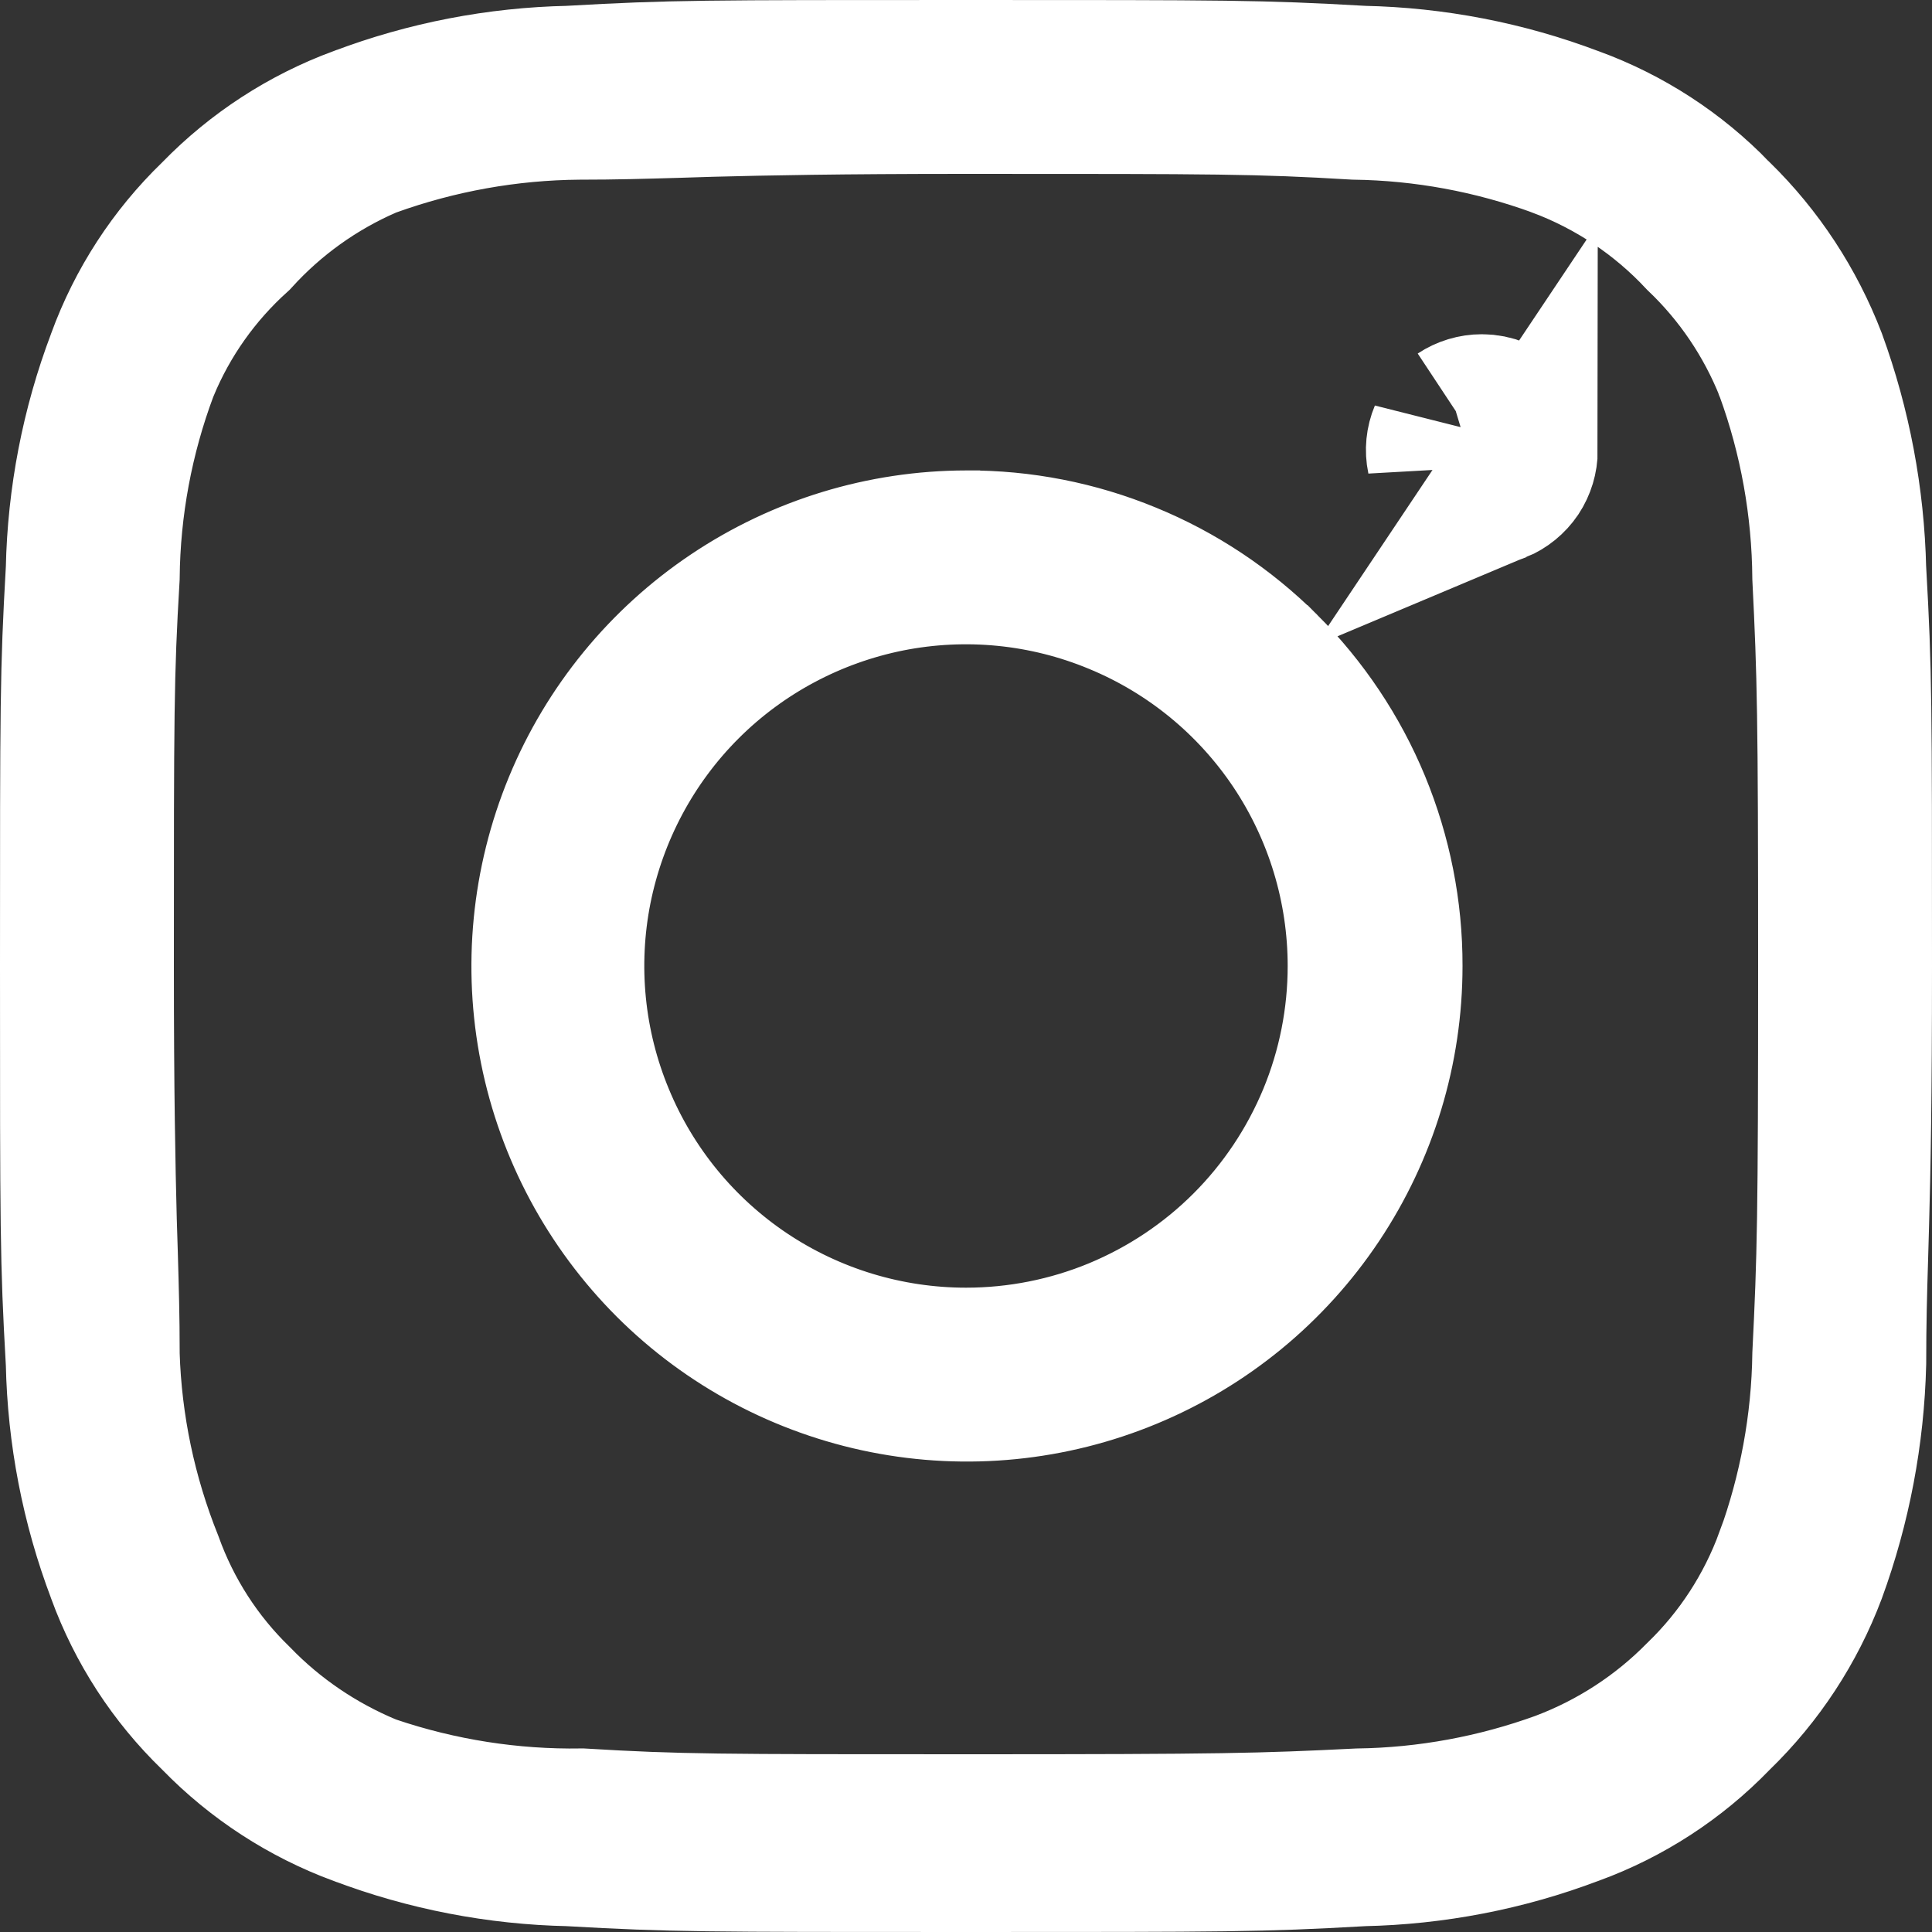 <svg width="14" height="14" viewBox="0 0 14 14" fill="none" xmlns="http://www.w3.org/2000/svg">
<rect x="0" y="0" width="14" height="14" fill="#333333" stroke="none"/>
<path d="M10.549 2.979L10.549 2.979L10.549 2.979ZM10.549 2.979C10.605 2.942 10.671 2.922 10.738 2.922M10.549 2.979L10.738 2.922M10.868 3.576L10.868 3.576C10.93 3.55 10.983 3.507 11.021 3.451L11.021 3.451C11.058 3.395 11.078 3.329 11.078 3.262L10.868 3.576ZM10.868 3.576C10.806 3.602 10.738 3.609 10.672 3.595L10.868 3.576ZM7.002 3.909L7.001 3.909C6.39 3.91 5.793 4.092 5.285 4.433C4.778 4.773 4.383 5.256 4.15 5.821L4.15 5.821C3.917 6.386 3.856 7.008 3.976 7.607L3.976 7.607C4.096 8.206 4.391 8.756 4.823 9.188L4.823 9.188C5.256 9.62 5.807 9.913 6.406 10.032L6.406 10.032C7.006 10.151 7.627 10.089 8.191 9.855C8.756 9.621 9.238 9.225 9.577 8.717C9.917 8.208 10.098 7.611 10.098 7V6.999C10.099 6.593 10.019 6.19 9.864 5.814L9.864 5.814C9.709 5.439 9.48 5.097 9.193 4.81L7.002 3.909ZM7.002 3.909C7.408 3.907 7.811 3.986 8.187 4.141C8.563 4.295 8.905 4.523 9.193 4.81L7.002 3.909ZM10.738 2.922C10.828 2.922 10.915 2.958 10.978 3.022L10.738 2.922ZM13.458 4.128L13.458 4.136L13.459 4.144C13.5 4.87 13.5 5.093 13.5 7C13.5 7.948 13.49 8.479 13.479 8.864C13.477 8.952 13.474 9.033 13.472 9.11C13.464 9.37 13.458 9.588 13.458 9.878C13.445 10.401 13.347 10.919 13.167 11.411C13.017 11.809 12.781 12.169 12.476 12.465L12.47 12.471L12.464 12.477C12.17 12.781 11.811 13.014 11.414 13.159L11.414 13.159L11.408 13.161C10.917 13.347 10.398 13.447 9.874 13.458L9.865 13.458L9.856 13.459C9.13 13.5 8.907 13.5 7 13.5C5.093 13.5 4.87 13.5 4.144 13.459L4.135 13.458L4.126 13.458C3.602 13.447 3.083 13.347 2.592 13.161L2.588 13.16C2.19 13.013 1.83 12.779 1.534 12.475L1.529 12.47L1.523 12.464C1.219 12.17 0.986 11.811 0.841 11.414L0.841 11.414L0.839 11.408C0.653 10.917 0.553 10.398 0.542 9.874L0.542 9.865L0.541 9.856C0.5 9.13 0.5 8.907 0.5 7C0.5 5.093 0.5 4.87 0.541 4.144L0.542 4.135L0.542 4.126C0.553 3.602 0.653 3.083 0.839 2.592L0.839 2.592L0.841 2.586C0.986 2.189 1.219 1.83 1.523 1.536L1.529 1.53L1.534 1.525C1.83 1.221 2.19 0.987 2.588 0.84L2.588 0.84L2.592 0.839C3.083 0.653 3.602 0.553 4.126 0.542L4.135 0.542L4.144 0.541C4.87 0.5 5.093 0.5 7 0.5C8.907 0.5 9.13 0.5 9.856 0.541L9.865 0.542L9.874 0.542C10.398 0.553 10.917 0.653 11.408 0.839L11.408 0.839L11.414 0.841C11.811 0.986 12.17 1.219 12.464 1.523L12.464 1.524L12.474 1.533C12.779 1.831 13.015 2.192 13.168 2.59C13.348 3.083 13.446 3.603 13.458 4.128ZM12.929 11.274L12.93 11.274C13.1 10.806 13.191 10.313 13.198 9.816C13.233 9.109 13.24 8.834 13.24 7C13.24 5.167 13.233 4.891 13.198 4.186C13.194 3.679 13.104 3.175 12.93 2.699L12.927 2.692L12.925 2.685C12.783 2.331 12.567 2.011 12.291 1.748C12.01 1.447 11.662 1.215 11.276 1.071L11.274 1.07C10.807 0.9 10.315 0.809 9.818 0.802C9.112 0.76 8.829 0.76 7.022 0.76H7C6.075 0.76 5.546 0.771 5.158 0.781C5.065 0.784 4.98 0.786 4.901 0.789C4.653 0.796 4.459 0.802 4.2 0.802L4.196 0.802C3.686 0.806 3.18 0.897 2.7 1.07L2.685 1.075L2.67 1.082C2.319 1.235 2.004 1.461 1.746 1.745C1.46 2.003 1.234 2.321 1.086 2.678L1.082 2.686L1.079 2.695C0.901 3.171 0.807 3.675 0.802 4.183C0.76 4.888 0.76 5.172 0.76 6.978V7C0.76 7.925 0.771 8.454 0.781 8.842C0.784 8.935 0.786 9.02 0.789 9.099C0.796 9.347 0.802 9.541 0.802 9.8V9.808L0.802 9.816C0.818 10.328 0.924 10.832 1.115 11.308C1.248 11.678 1.464 12.014 1.746 12.288C2.01 12.561 2.328 12.776 2.678 12.922L2.694 12.928L2.71 12.934C3.195 13.098 3.705 13.178 4.217 13.17C4.918 13.212 5.205 13.212 7.006 13.212H7.028C8.862 13.212 9.137 13.205 9.844 13.17C10.341 13.163 10.834 13.072 11.302 12.902L11.302 12.902L11.307 12.9C11.676 12.76 12.01 12.543 12.287 12.262C12.573 11.986 12.792 11.648 12.929 11.274ZM5.427 9.354L5.427 9.354C5.893 9.665 6.44 9.831 7 9.831C7.372 9.831 7.74 9.758 8.083 9.616C8.427 9.473 8.739 9.265 9.002 9.002C9.265 8.739 9.473 8.427 9.616 8.083C9.758 7.74 9.831 7.372 9.831 7C9.831 6.44 9.665 5.893 9.354 5.427L9.354 5.427C9.043 4.962 8.601 4.599 8.083 4.385C7.566 4.17 6.997 4.114 6.448 4.223C5.899 4.333 5.394 4.602 4.998 4.998C4.602 5.394 4.333 5.899 4.223 6.448C4.114 6.997 4.17 7.566 4.385 8.083C4.599 8.601 4.962 9.043 5.427 9.354ZM10.405 3.328C10.391 3.262 10.398 3.194 10.424 3.132L10.405 3.328ZM10.672 3.595C10.606 3.582 10.545 3.55 10.498 3.502L10.672 3.595Z" stroke="white"/>
</svg>
